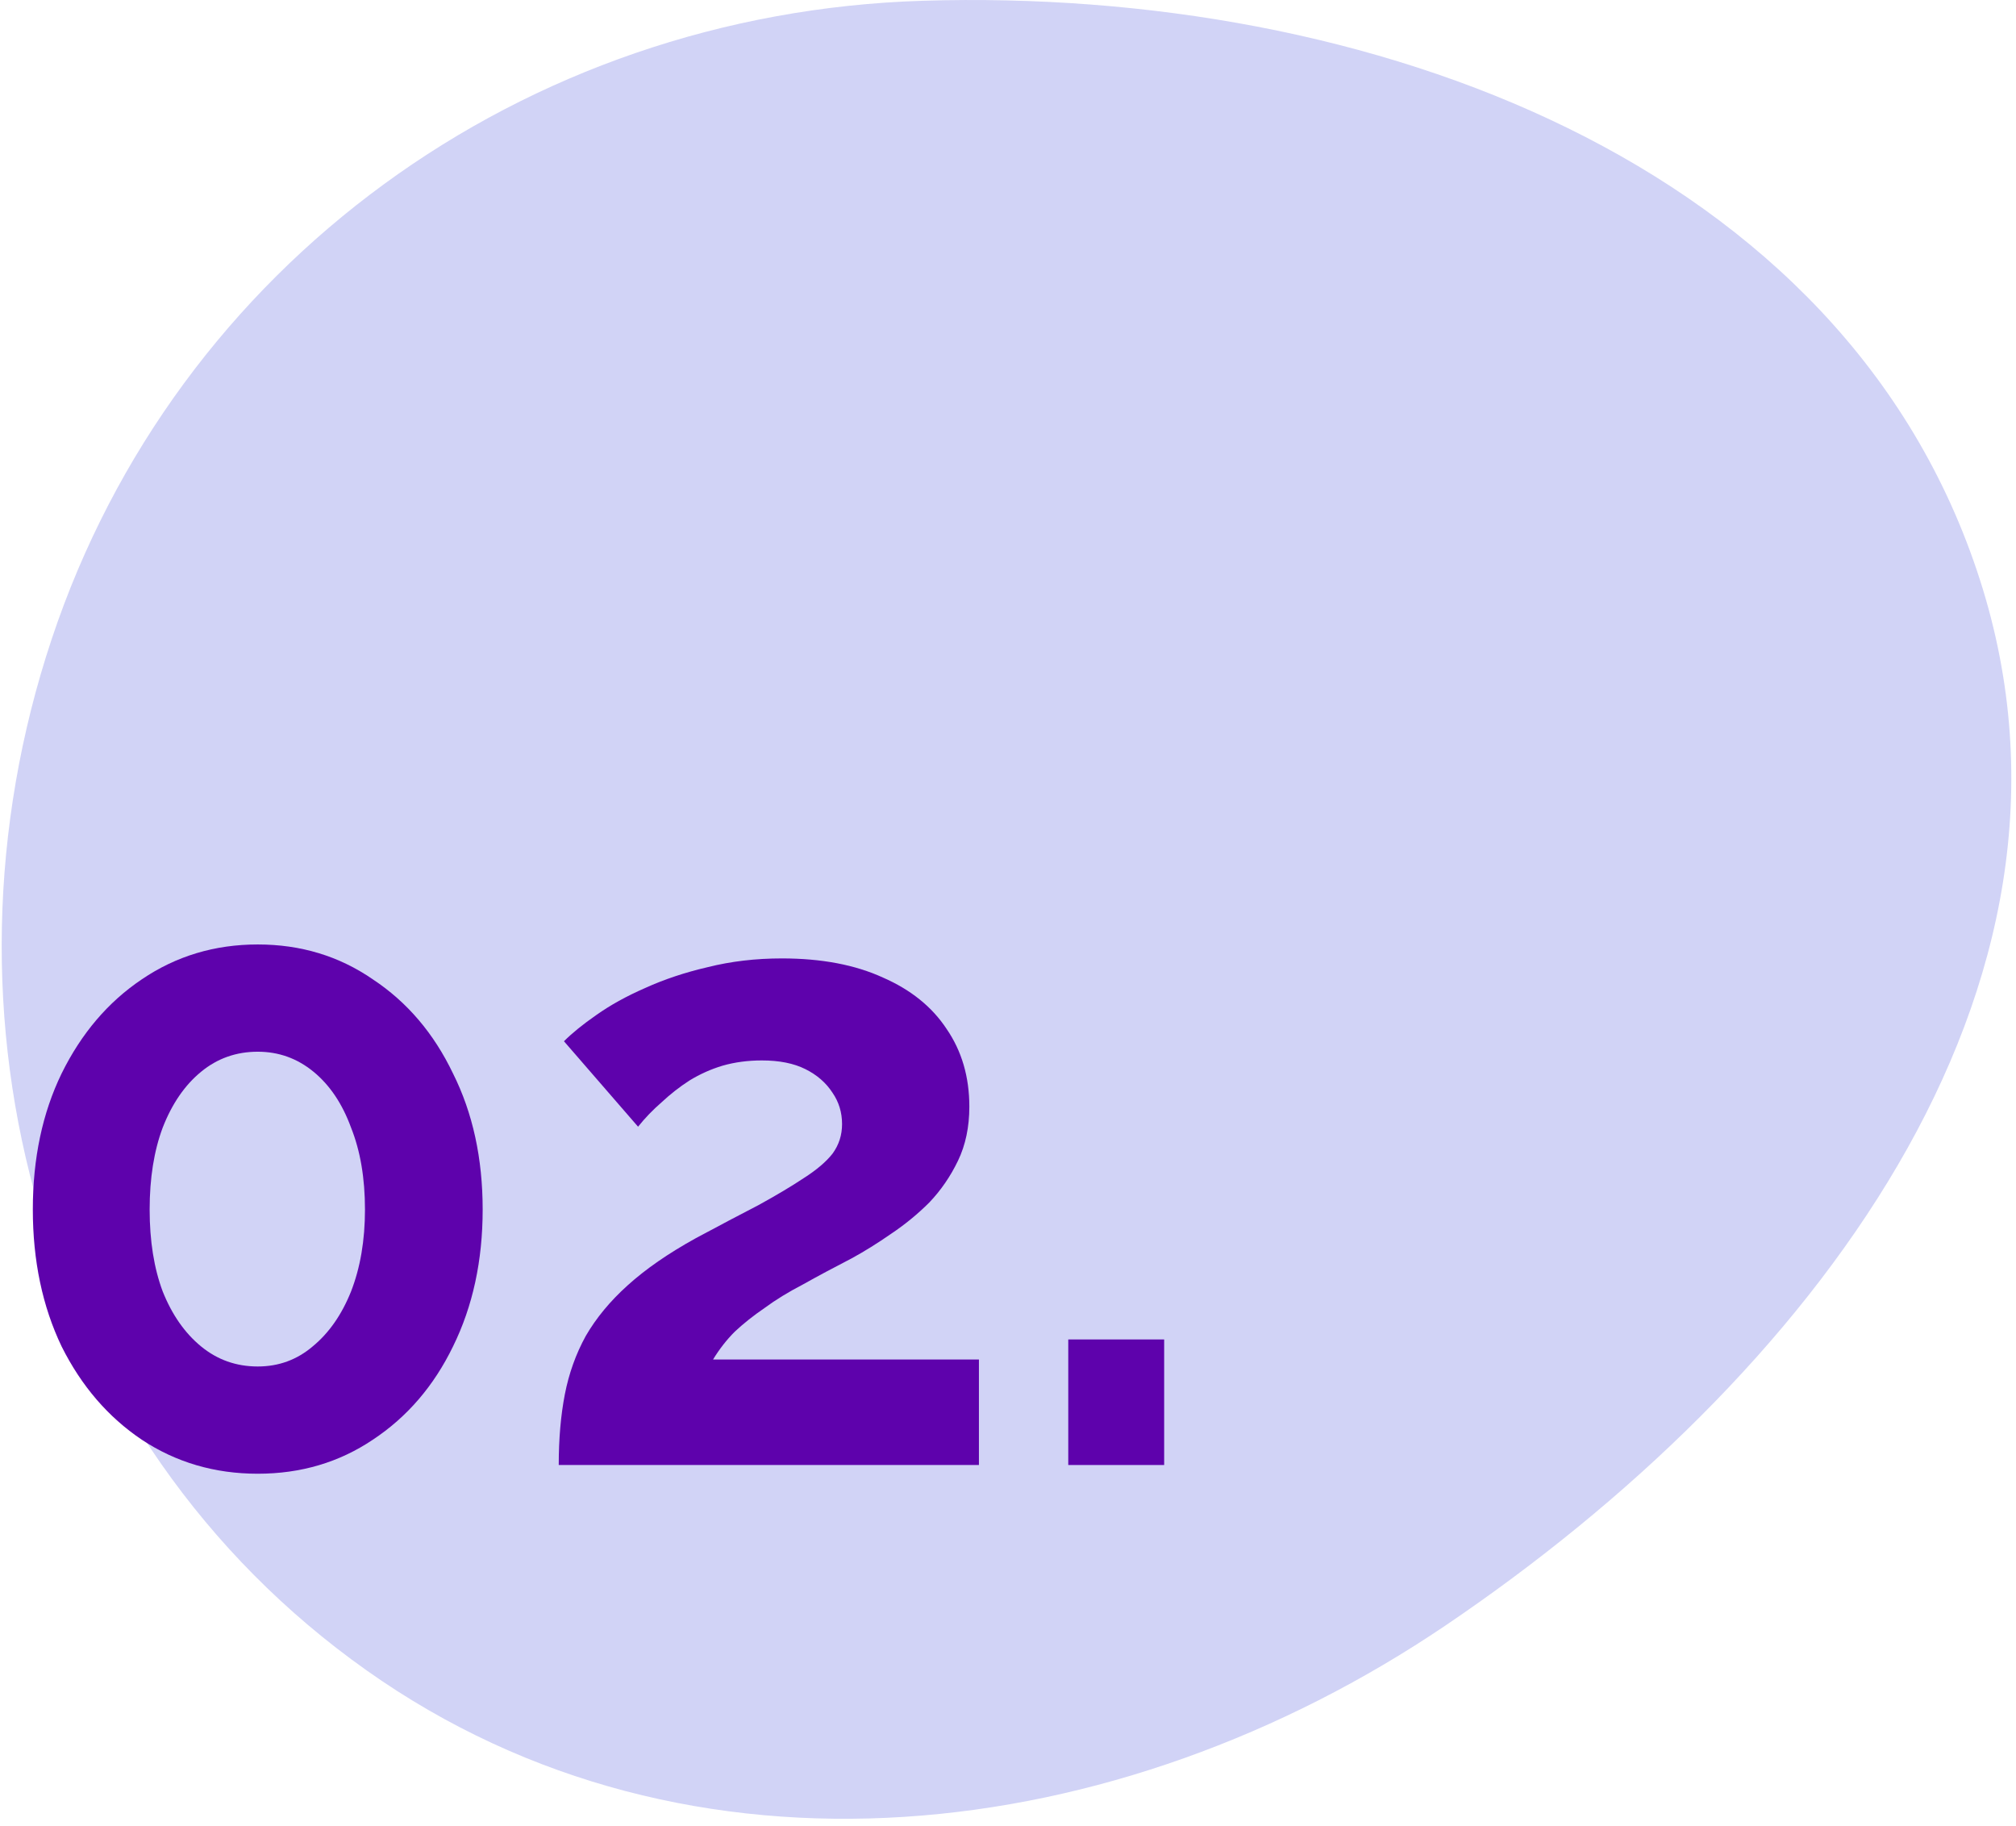 <svg width="74" height="67" viewBox="0 0 74 67" fill="none" xmlns="http://www.w3.org/2000/svg">
<path fill-rule="evenodd" clip-rule="evenodd" d="M33.872 0.028C50.227 -0.477 67.733 5.921 72.672 21.267C77.531 36.361 66.326 50.685 53.063 59.653C41.025 67.793 25.318 69.697 13.46 61.306C1.438 52.8 -2.712 37.292 1.899 23.45C6.474 9.717 19.188 0.48 33.872 0.028Z" fill="#D1D3F6"/>
<path d="M17.717 44.39C17.717 46.267 17.354 47.942 16.629 49.414C15.925 50.864 14.944 52.006 13.685 52.838C12.447 53.67 11.04 54.086 9.461 54.086C7.882 54.086 6.463 53.67 5.205 52.838C3.967 52.006 2.986 50.864 2.261 49.414C1.557 47.942 1.205 46.267 1.205 44.39C1.205 42.512 1.557 40.848 2.261 39.398C2.986 37.926 3.967 36.774 5.205 35.942C6.463 35.088 7.882 34.662 9.461 34.662C11.04 34.662 12.447 35.088 13.685 35.942C14.944 36.774 15.925 37.926 16.629 39.398C17.354 40.848 17.717 42.512 17.717 44.39ZM13.397 44.39C13.397 43.238 13.226 42.235 12.885 41.382C12.565 40.507 12.106 39.824 11.509 39.334C10.912 38.843 10.229 38.598 9.461 38.598C8.671 38.598 7.978 38.843 7.381 39.334C6.783 39.824 6.314 40.507 5.973 41.382C5.653 42.235 5.493 43.238 5.493 44.39C5.493 45.542 5.653 46.544 5.973 47.398C6.314 48.251 6.783 48.923 7.381 49.414C7.978 49.904 8.671 50.15 9.461 50.15C10.229 50.15 10.901 49.904 11.477 49.414C12.074 48.923 12.543 48.251 12.885 47.398C13.226 46.523 13.397 45.52 13.397 44.39Z" fill="#5E02AC"/>
<path d="M20.509 53.766C20.509 52.806 20.584 51.942 20.733 51.174C20.882 50.406 21.138 49.691 21.501 49.03C21.885 48.368 22.397 47.75 23.037 47.174C23.698 46.576 24.53 46 25.533 45.446C26.408 44.976 27.176 44.571 27.837 44.23C28.498 43.867 29.053 43.536 29.501 43.238C29.97 42.939 30.322 42.64 30.557 42.342C30.792 42.022 30.909 41.659 30.909 41.254C30.909 40.827 30.792 40.443 30.557 40.102C30.322 39.739 29.992 39.451 29.565 39.238C29.138 39.024 28.605 38.918 27.965 38.918C27.453 38.918 26.973 38.982 26.525 39.11C26.098 39.238 25.693 39.419 25.309 39.654C24.946 39.888 24.605 40.155 24.285 40.454C23.965 40.731 23.677 41.03 23.421 41.35L20.701 38.214C21 37.915 21.394 37.595 21.885 37.254C22.397 36.891 22.994 36.56 23.677 36.262C24.381 35.942 25.149 35.686 25.981 35.494C26.834 35.28 27.741 35.174 28.701 35.174C30.152 35.174 31.389 35.408 32.413 35.878C33.437 36.326 34.216 36.955 34.749 37.766C35.304 38.576 35.581 39.526 35.581 40.614C35.581 41.36 35.442 42.022 35.165 42.598C34.888 43.174 34.536 43.686 34.109 44.134C33.682 44.56 33.213 44.944 32.701 45.286C32.21 45.627 31.73 45.926 31.261 46.182C30.6 46.523 30.002 46.843 29.469 47.142C28.936 47.419 28.466 47.707 28.061 48.006C27.656 48.283 27.293 48.571 26.973 48.87C26.674 49.168 26.408 49.51 26.173 49.894H35.933V53.766H20.509Z" fill="#5E02AC"/>
<path d="M39.212 53.766V49.158H42.732V53.766H39.212Z" fill="#5E02AC"/>
</svg>
